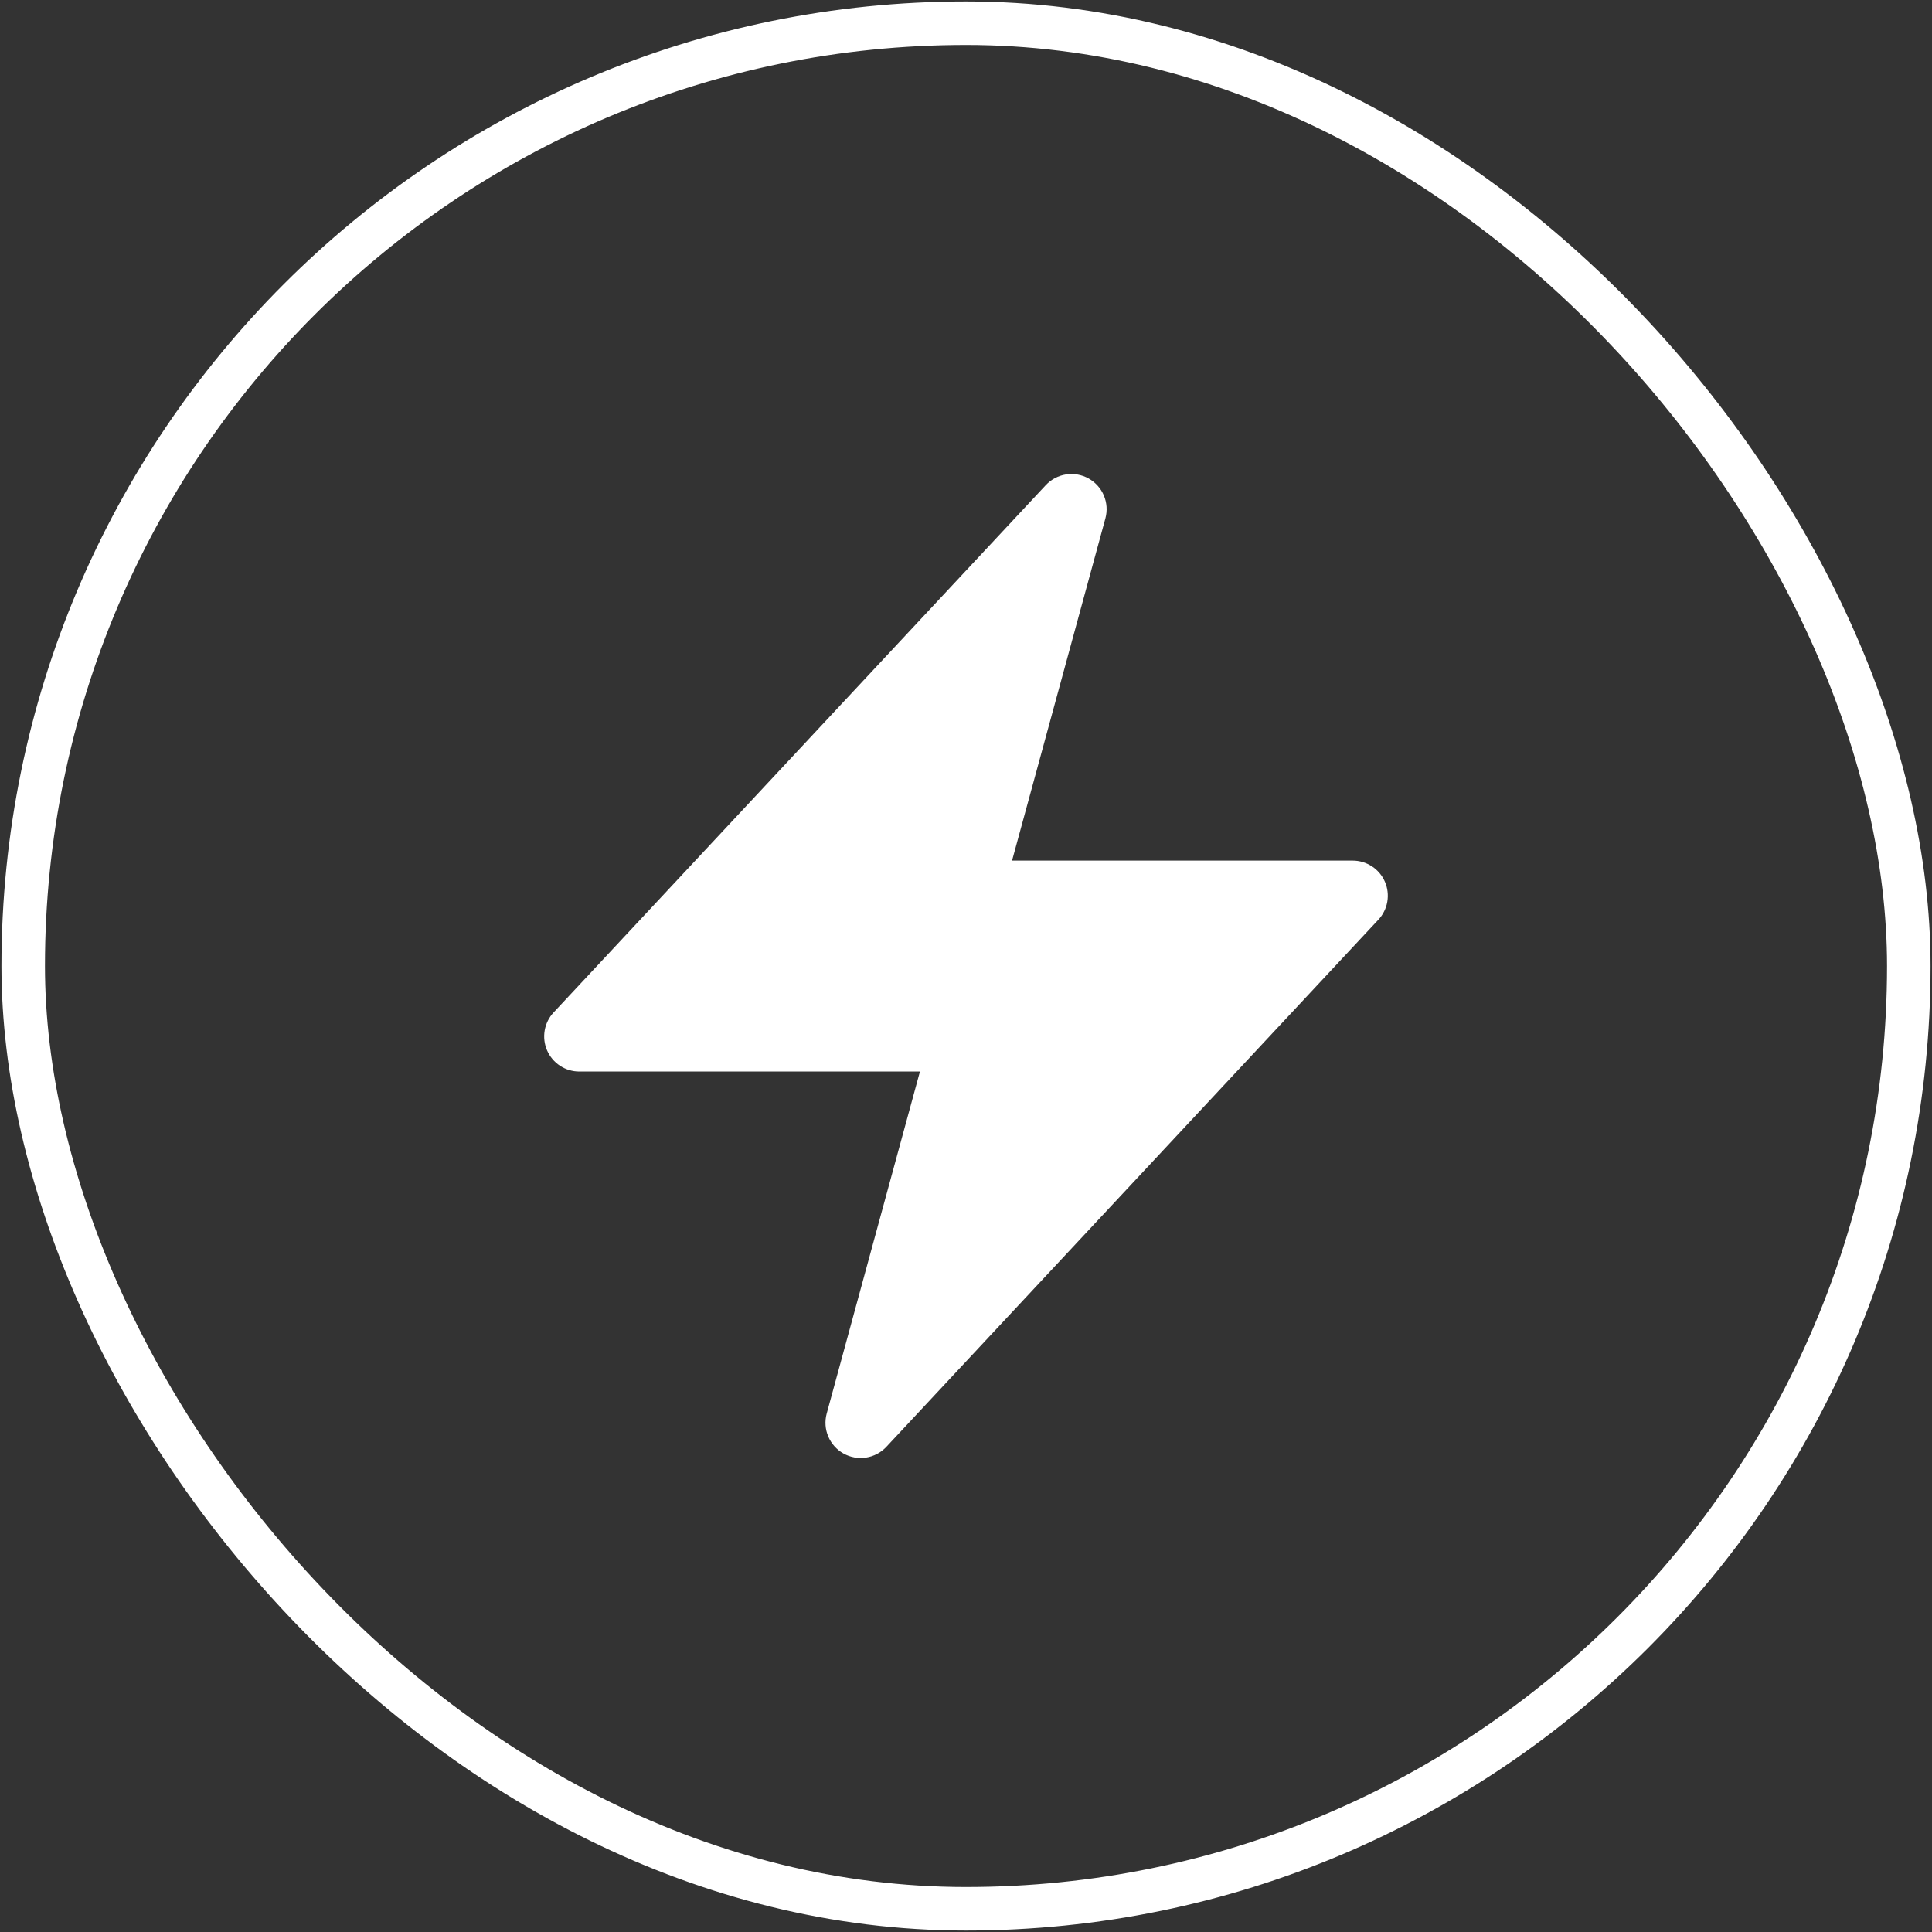 <svg xmlns="http://www.w3.org/2000/svg" width="666" height="666" viewBox="0 0 666 666" fill="none"><rect x="0" y="0" width="666" height="666" fill="#333333" stroke="none"/><rect x="8" y="8" width="650" height="650" rx="325" stroke="white" stroke-width="15"></rect><path fill-rule="evenodd" clip-rule="evenodd" d="M375.24 164.928C377.607 166.241 379.466 168.309 380.52 170.802C381.574 173.295 381.763 176.069 381.056 178.681L348.874 296.668H466.29C468.653 296.665 470.964 297.355 472.94 298.65C474.916 299.945 476.47 301.79 477.41 303.957C478.351 306.124 478.637 308.519 478.234 310.847C477.83 313.175 476.755 315.334 475.14 317.058L305.493 498.815C303.637 500.771 301.182 502.053 298.517 502.459C295.851 502.864 293.126 502.37 290.772 501.055C288.418 499.739 286.57 497.677 285.519 495.194C284.467 492.711 284.273 489.949 284.966 487.343L317.125 369.38H199.709C197.347 369.382 195.035 368.693 193.059 367.397C191.084 366.102 189.53 364.257 188.589 362.09C187.649 359.923 187.362 357.528 187.766 355.2C188.169 352.872 189.245 350.713 190.86 348.989L360.506 167.232C362.355 165.262 364.809 163.966 367.478 163.549C370.146 163.132 372.878 163.617 375.24 164.928Z" fill="white"></path></svg>